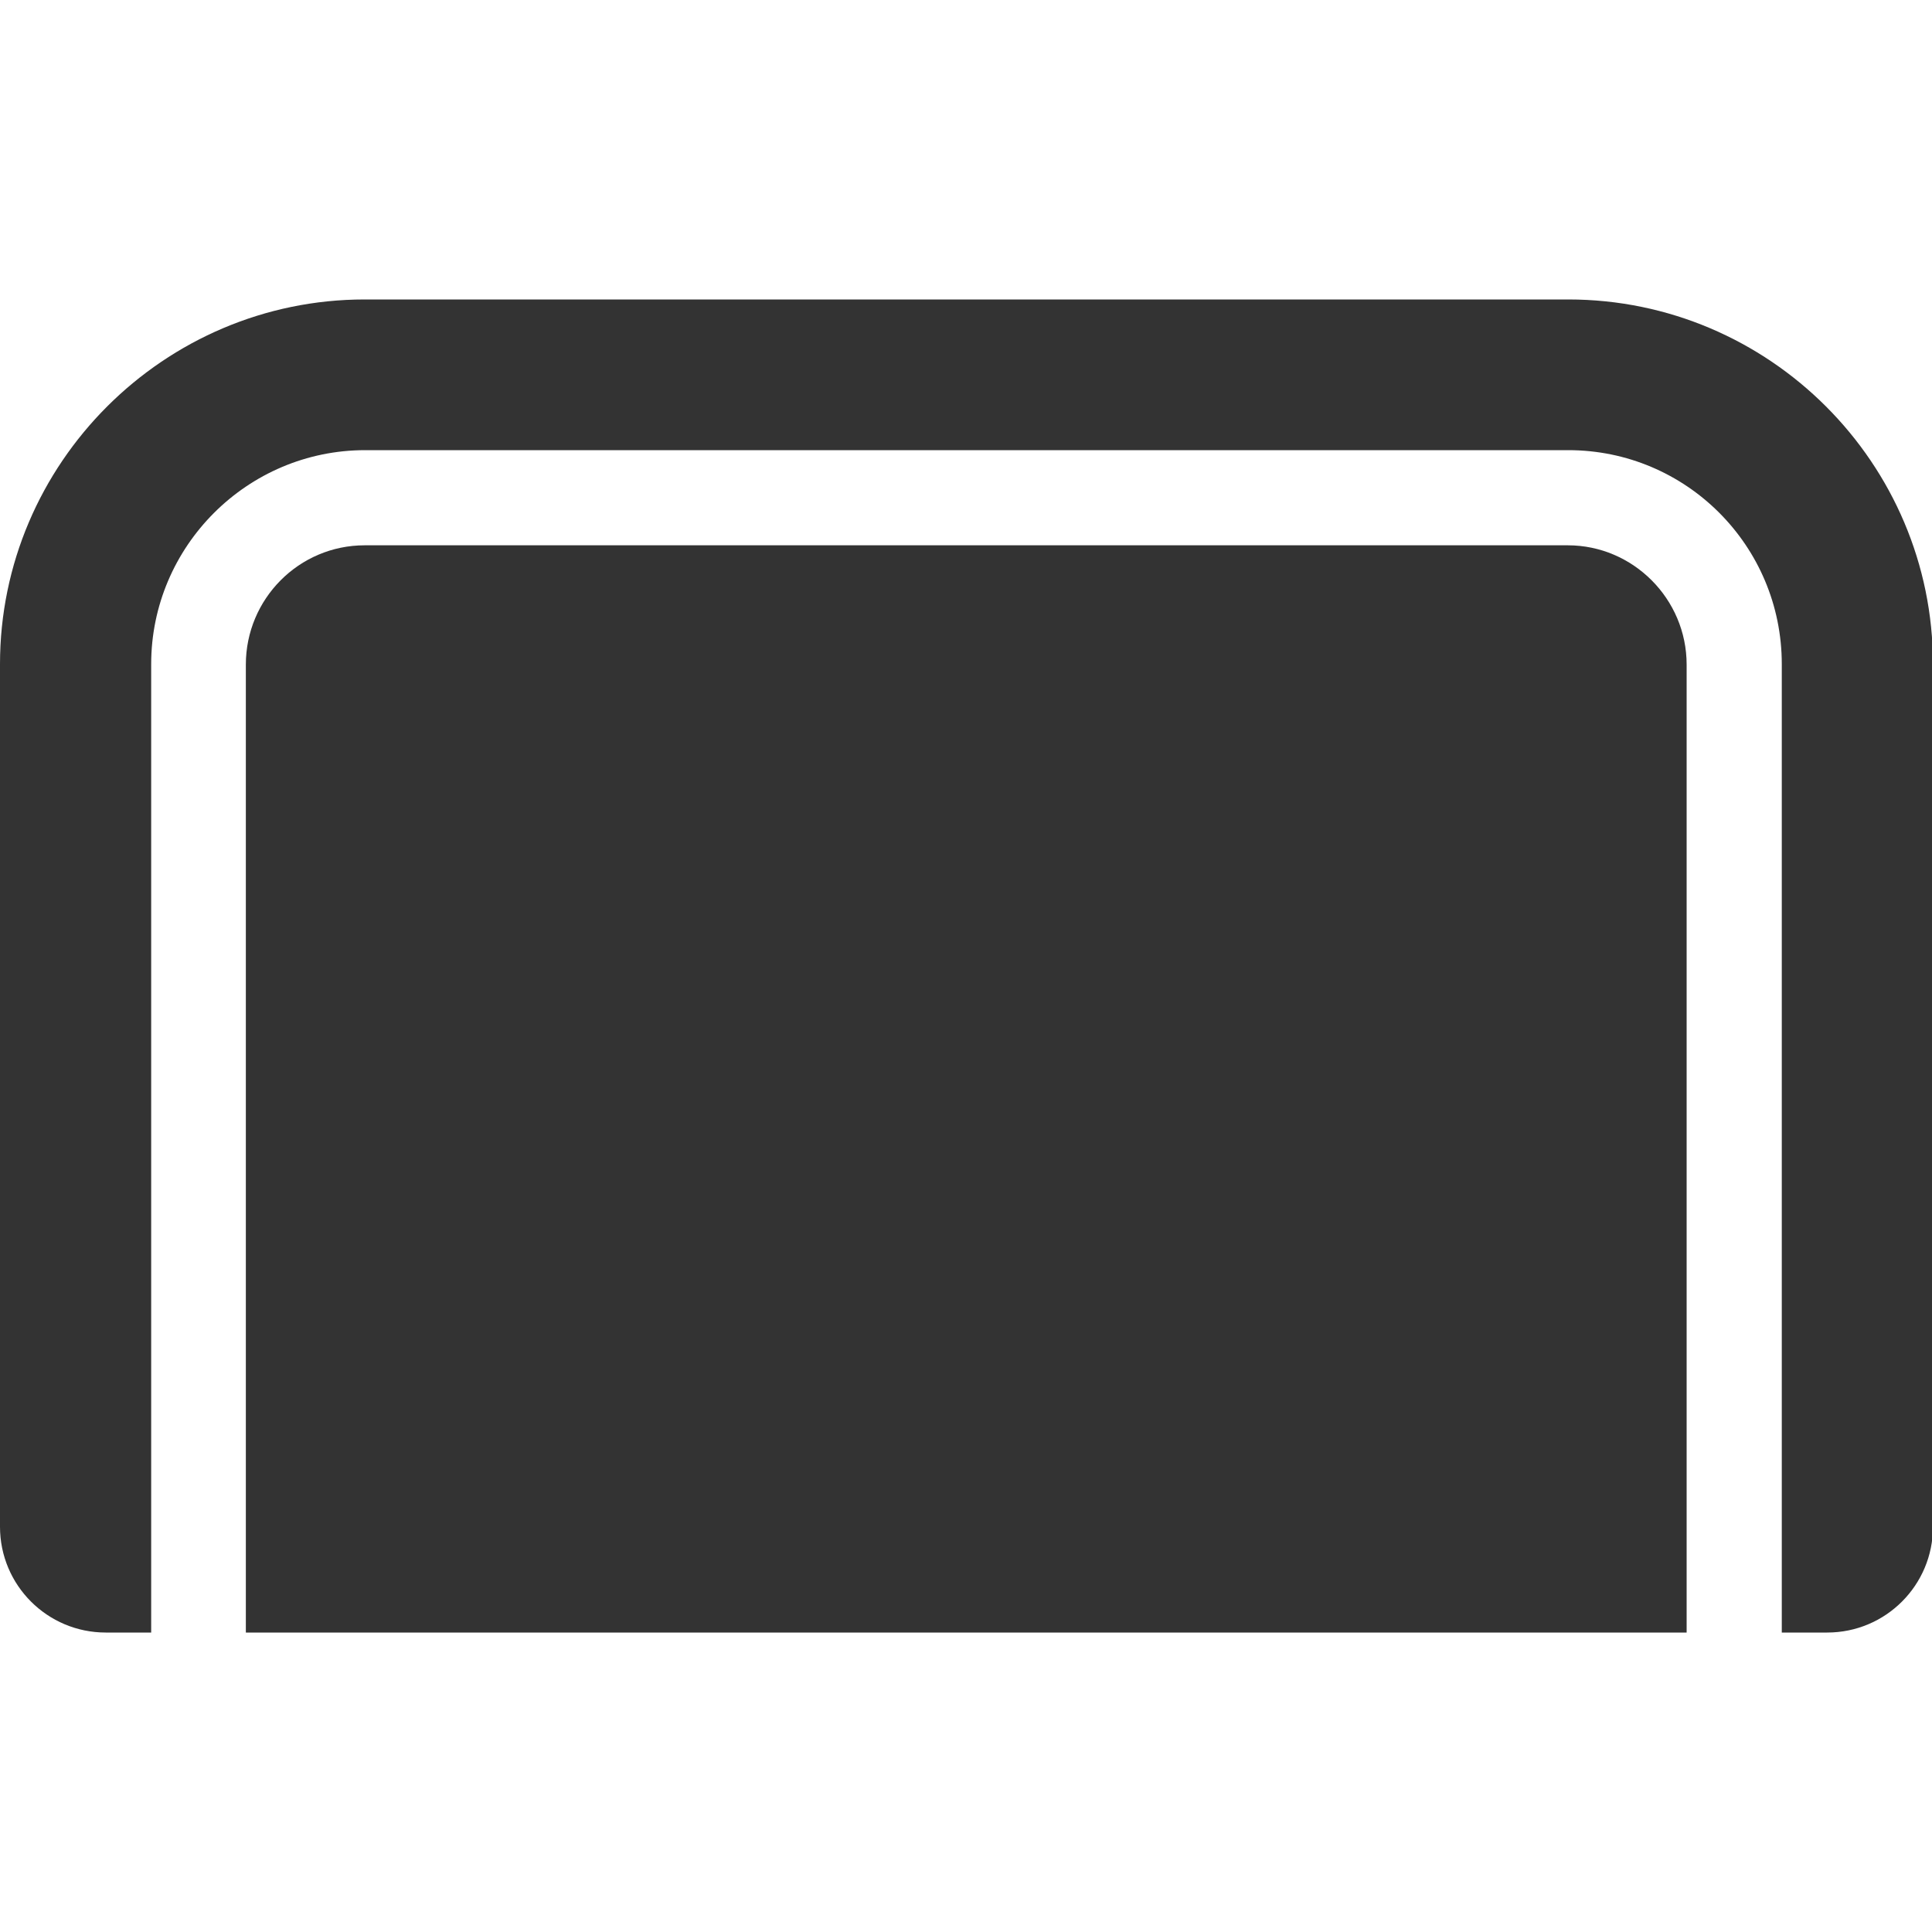<?xml version="1.0" encoding="UTF-8"?>
<svg id="contents" xmlns="http://www.w3.org/2000/svg" width="141.1mm" height="141.1mm" version="1.1" viewBox="0 0 400 400">
  <!-- Generator: Adobe Illustrator 29.0.1, SVG Export Plug-In . SVG Version: 2.1.0 Build 192)  -->
  <defs>
    <style>
      .st0 {
        fill: #333;
      }
    </style>
  </defs>
  <path class="st0" d="M324.6,112.9H75.5c-13.6,0-24.6,11.1-24.6,24.7v200.4h298.3v-200.4c0-13.6-11.1-24.7-24.6-24.7Z"/>
  <path class="st0" d="M31.3,137.5c0-24.4,19.9-44.3,44.3-44.3h249.1c24.4,0,44.2,19.8,44.2,44.3v200.5h9.4c12.1,0,21.9-9.8,21.9-21.9v-178.6c0-41.6-33.9-75.5-75.5-75.5H75.5C34,62,0,95.9,0,137.5v178.6c0,12.1,9.8,21.9,21.9,21.9h9.4s0-200.5,0-200.5h0Z"/>
</svg>